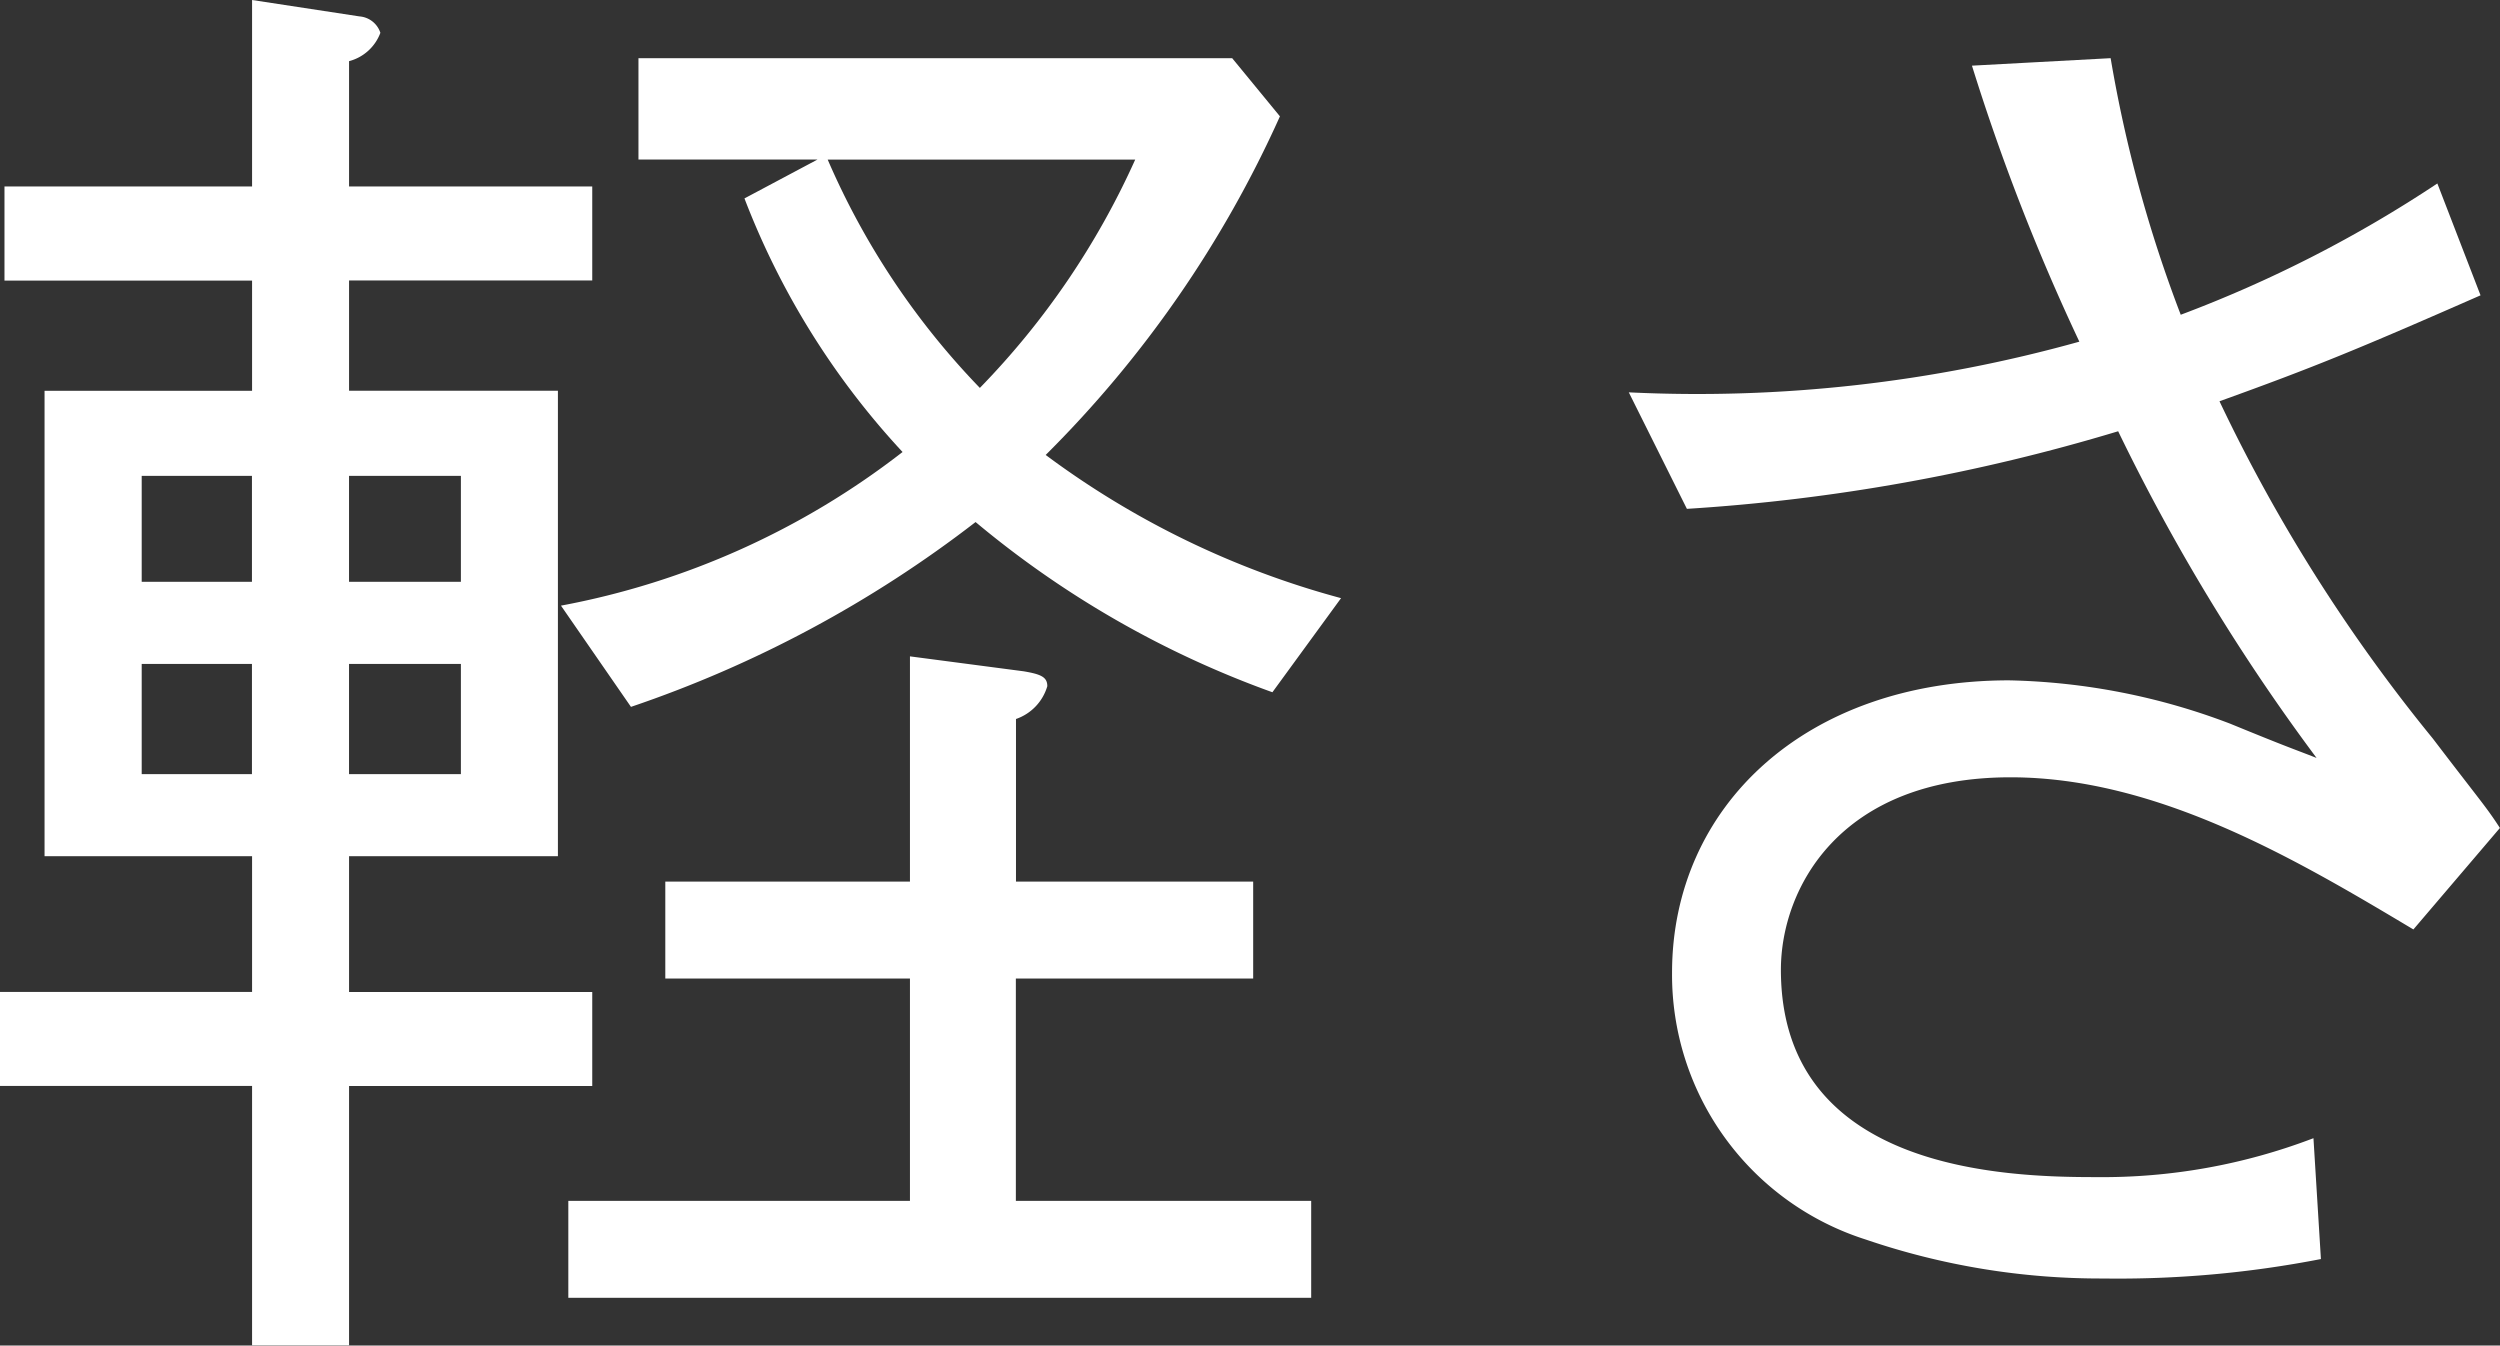 <svg xmlns="http://www.w3.org/2000/svg" width="77.1" height="41.496" viewBox="0 0 77.1 41.496"><rect x="0" y="0" width="77.1" height="41.496" fill="#333333" stroke="none"/><defs><style>.a{fill:#fff;}</style></defs><title>3-off</title><path class="a" d="M10.765,33.491v8H7.774v-8H0v-2.9H7.774V26.406h-6.4V12.053h6.4v-3.4H0.138V5.75H7.774V0l3.313,0.506a0.737,0.737,0,0,1,.644.506,1.412,1.412,0,0,1-.966.874V5.75h7.5v2.9h-7.5v3.4h6.441V26.406H10.765v4.187h7.5v2.9h-7.5ZM7.774,14.675H4.37v3.267h3.4V14.675Zm0,5.8H4.37v3.4h3.4v-3.4Zm6.44-5.8h-3.45v3.267h3.45V14.675Zm0,5.8h-3.45v3.4h3.45v-3.4Zm25.027,0.874A30.183,30.183,0,0,1,30.087,16.1a36.6,36.6,0,0,1-10.628,5.7L17.3,18.678a24.513,24.513,0,0,0,10.535-4.738,24.215,24.215,0,0,1-4.876-7.821l2.255-1.2H19.69V1.794H38l1.473,1.794a34.876,34.876,0,0,1-7.224,10.443,26.978,26.978,0,0,0,9.109,4.416ZM17.527,40.024v-2.99H28.063V30.179H20.518v-2.99h7.545V20.242l3.5,0.46c0.553,0.092.736,0.184,0.736,0.46a1.521,1.521,0,0,1-.966,1.012v5.015h7.315v2.99H31.329v6.855h9.108v2.99H17.527Zm8-35.1a23.554,23.554,0,0,0,4.692,7.039A24.442,24.442,0,0,0,35.01,4.922H25.532Z"/><path class="a" d="M65.092,1.794a41.339,41.339,0,0,0,2.162,7.913,39.13,39.13,0,0,0,7.914-4.049L76.5,9.108c-3.773,1.656-5.108,2.208-8.051,3.267a51.024,51.024,0,0,0,6.578,10.4c1.473,1.932,1.656,2.116,2.07,2.76l-2.668,3.129c-3.543-2.116-7.867-4.692-12.422-4.692-5.291,0-7.084,3.45-7.084,5.935,0,6.21,6.946,6.395,9.707,6.395a18.221,18.221,0,0,0,6.717-1.2l0.23,3.727a32.677,32.677,0,0,1-6.717.6,22.391,22.391,0,0,1-7.315-1.2A8.57,8.57,0,0,1,51.566,30c0-5.107,4.095-9.018,10.4-9.018a20.241,20.241,0,0,1,6.809,1.335c1.793,0.735,1.84.735,2.668,1.058a62.012,62.012,0,0,1-6.119-10.075,58.58,58.58,0,0,1-13.3,2.393L50.232,12.1a43.777,43.777,0,0,0,13.895-1.563,66.077,66.077,0,0,1-3.312-8.512Z"/></svg>